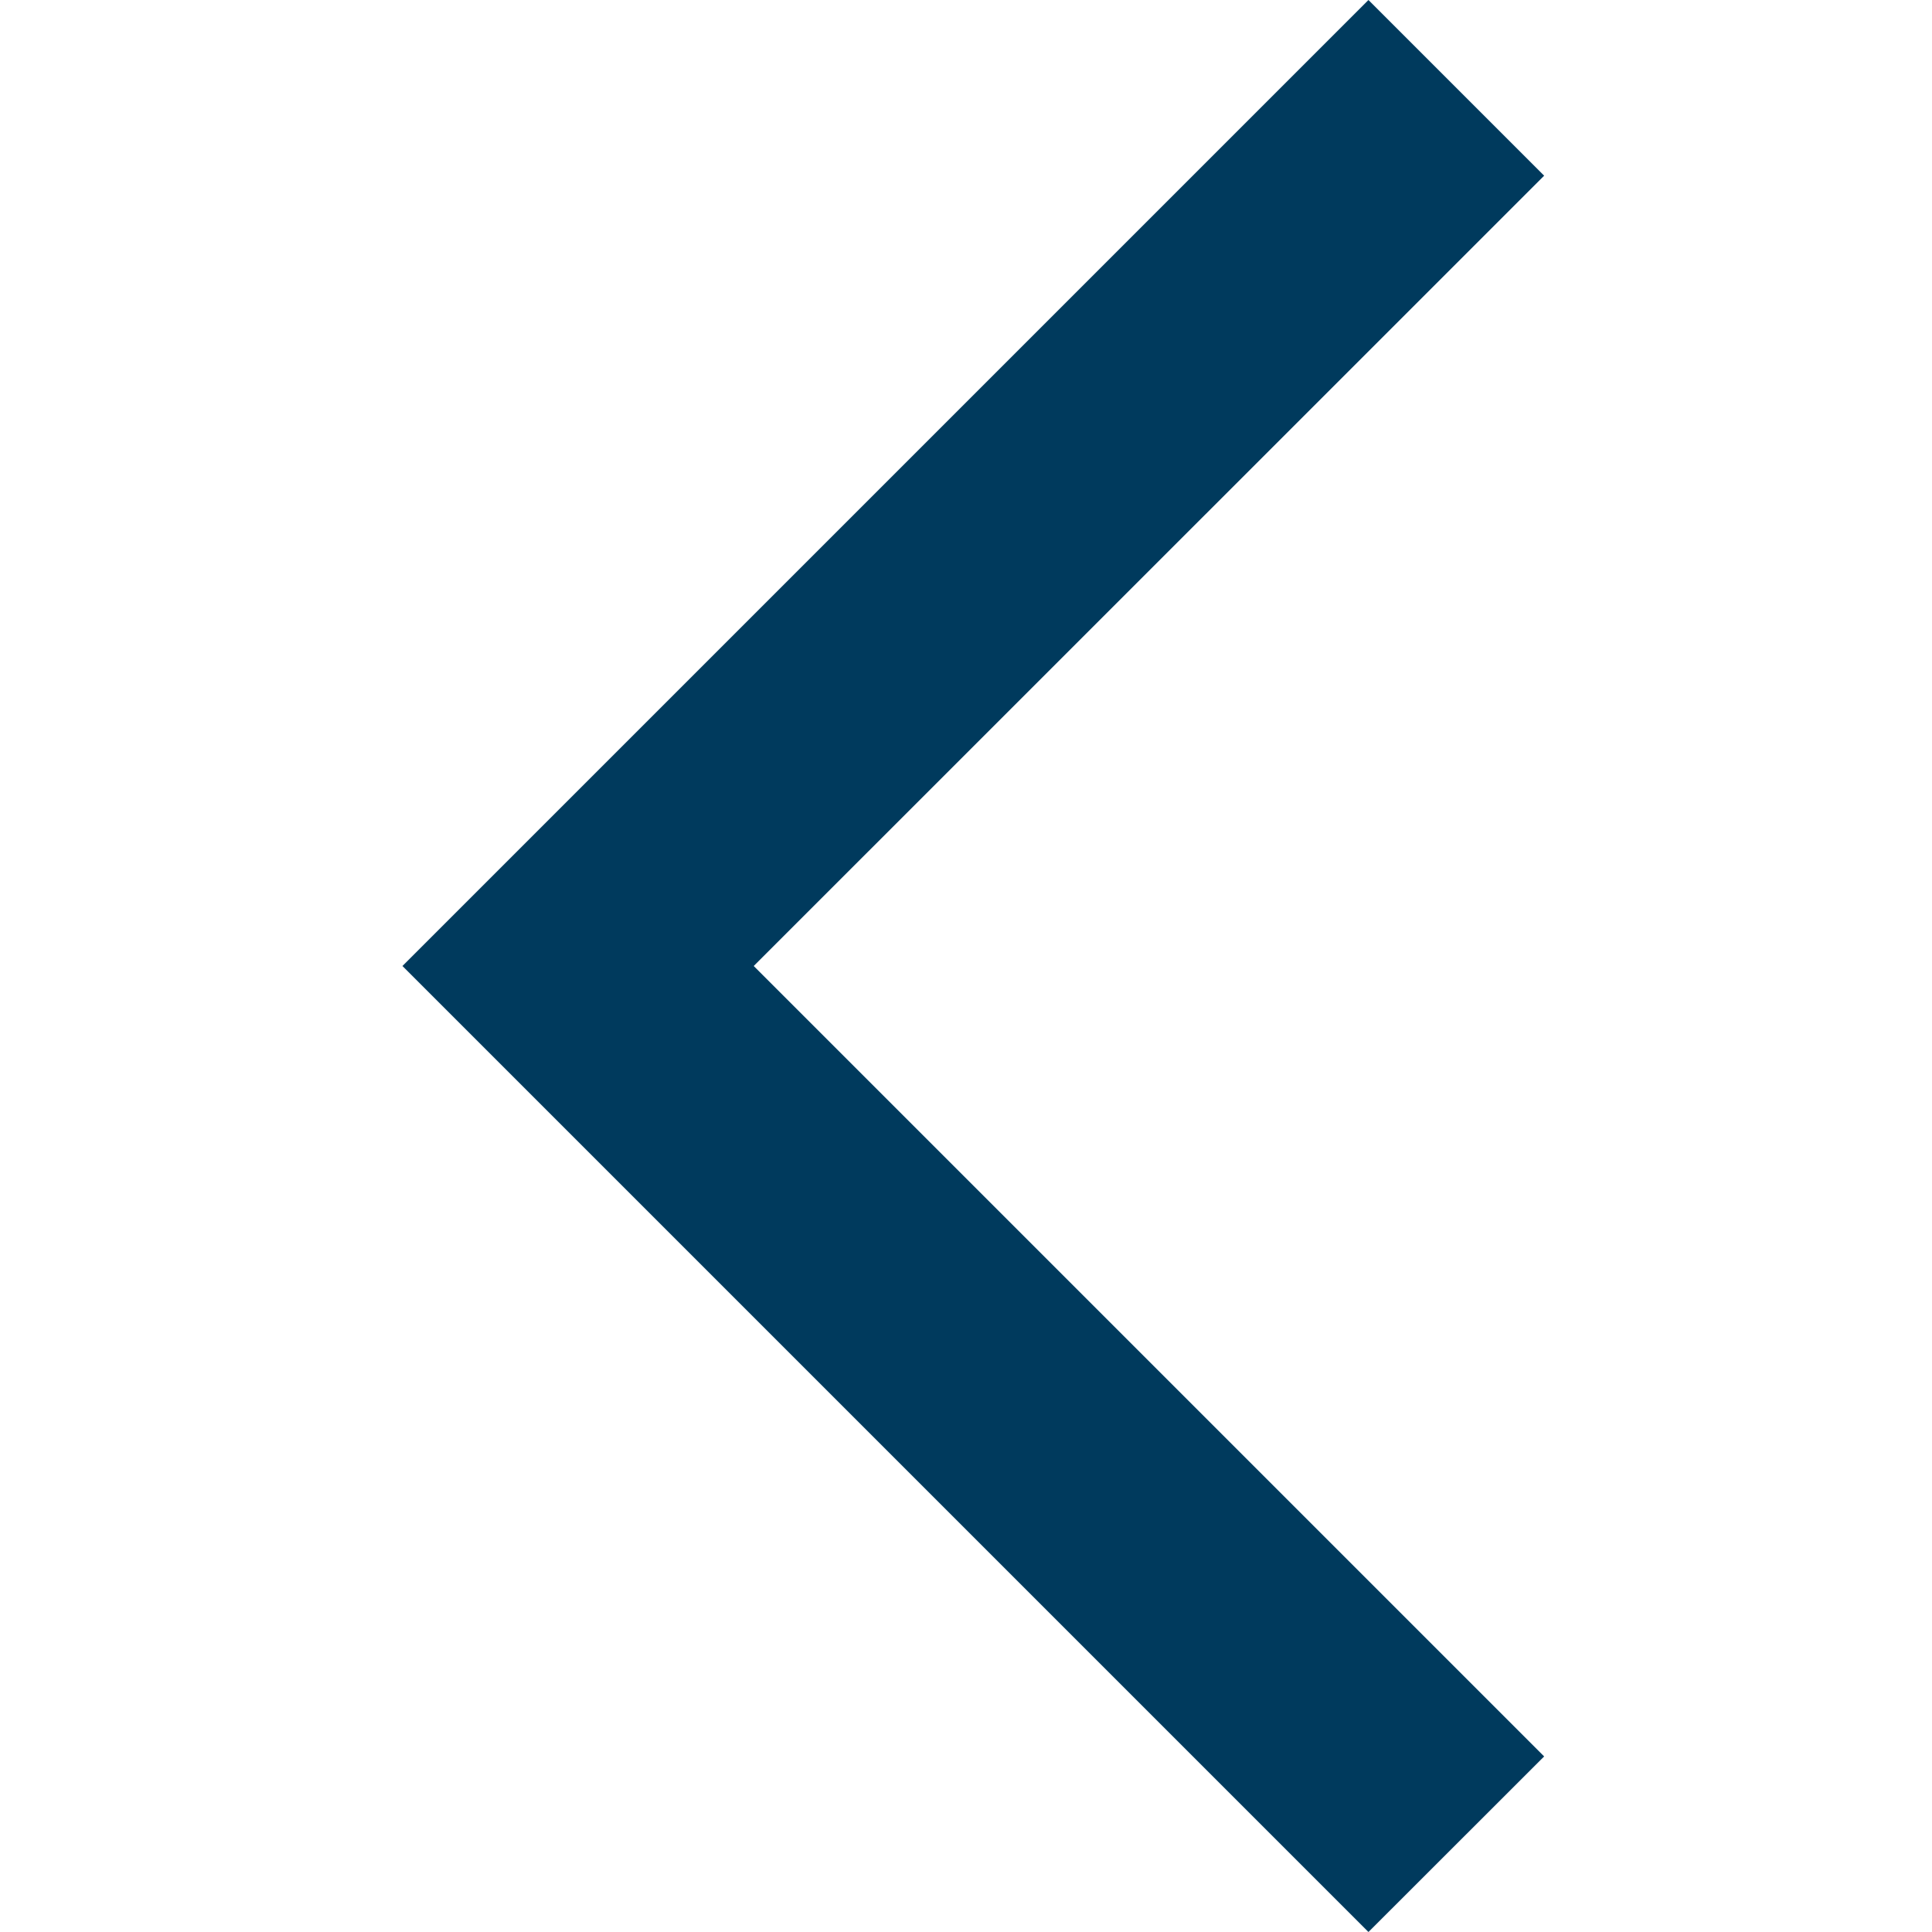 <svg width="16" height="16" viewBox="0 0 16 16" fill="none" xmlns="http://www.w3.org/2000/svg">
<path fill-rule="evenodd" clip-rule="evenodd" d="M11.333 16L12.788 14.546L6.242 8L12.788 1.455L11.333 0L3.333 8L11.333 16Z" fill="#003A5D"/>
</svg>
